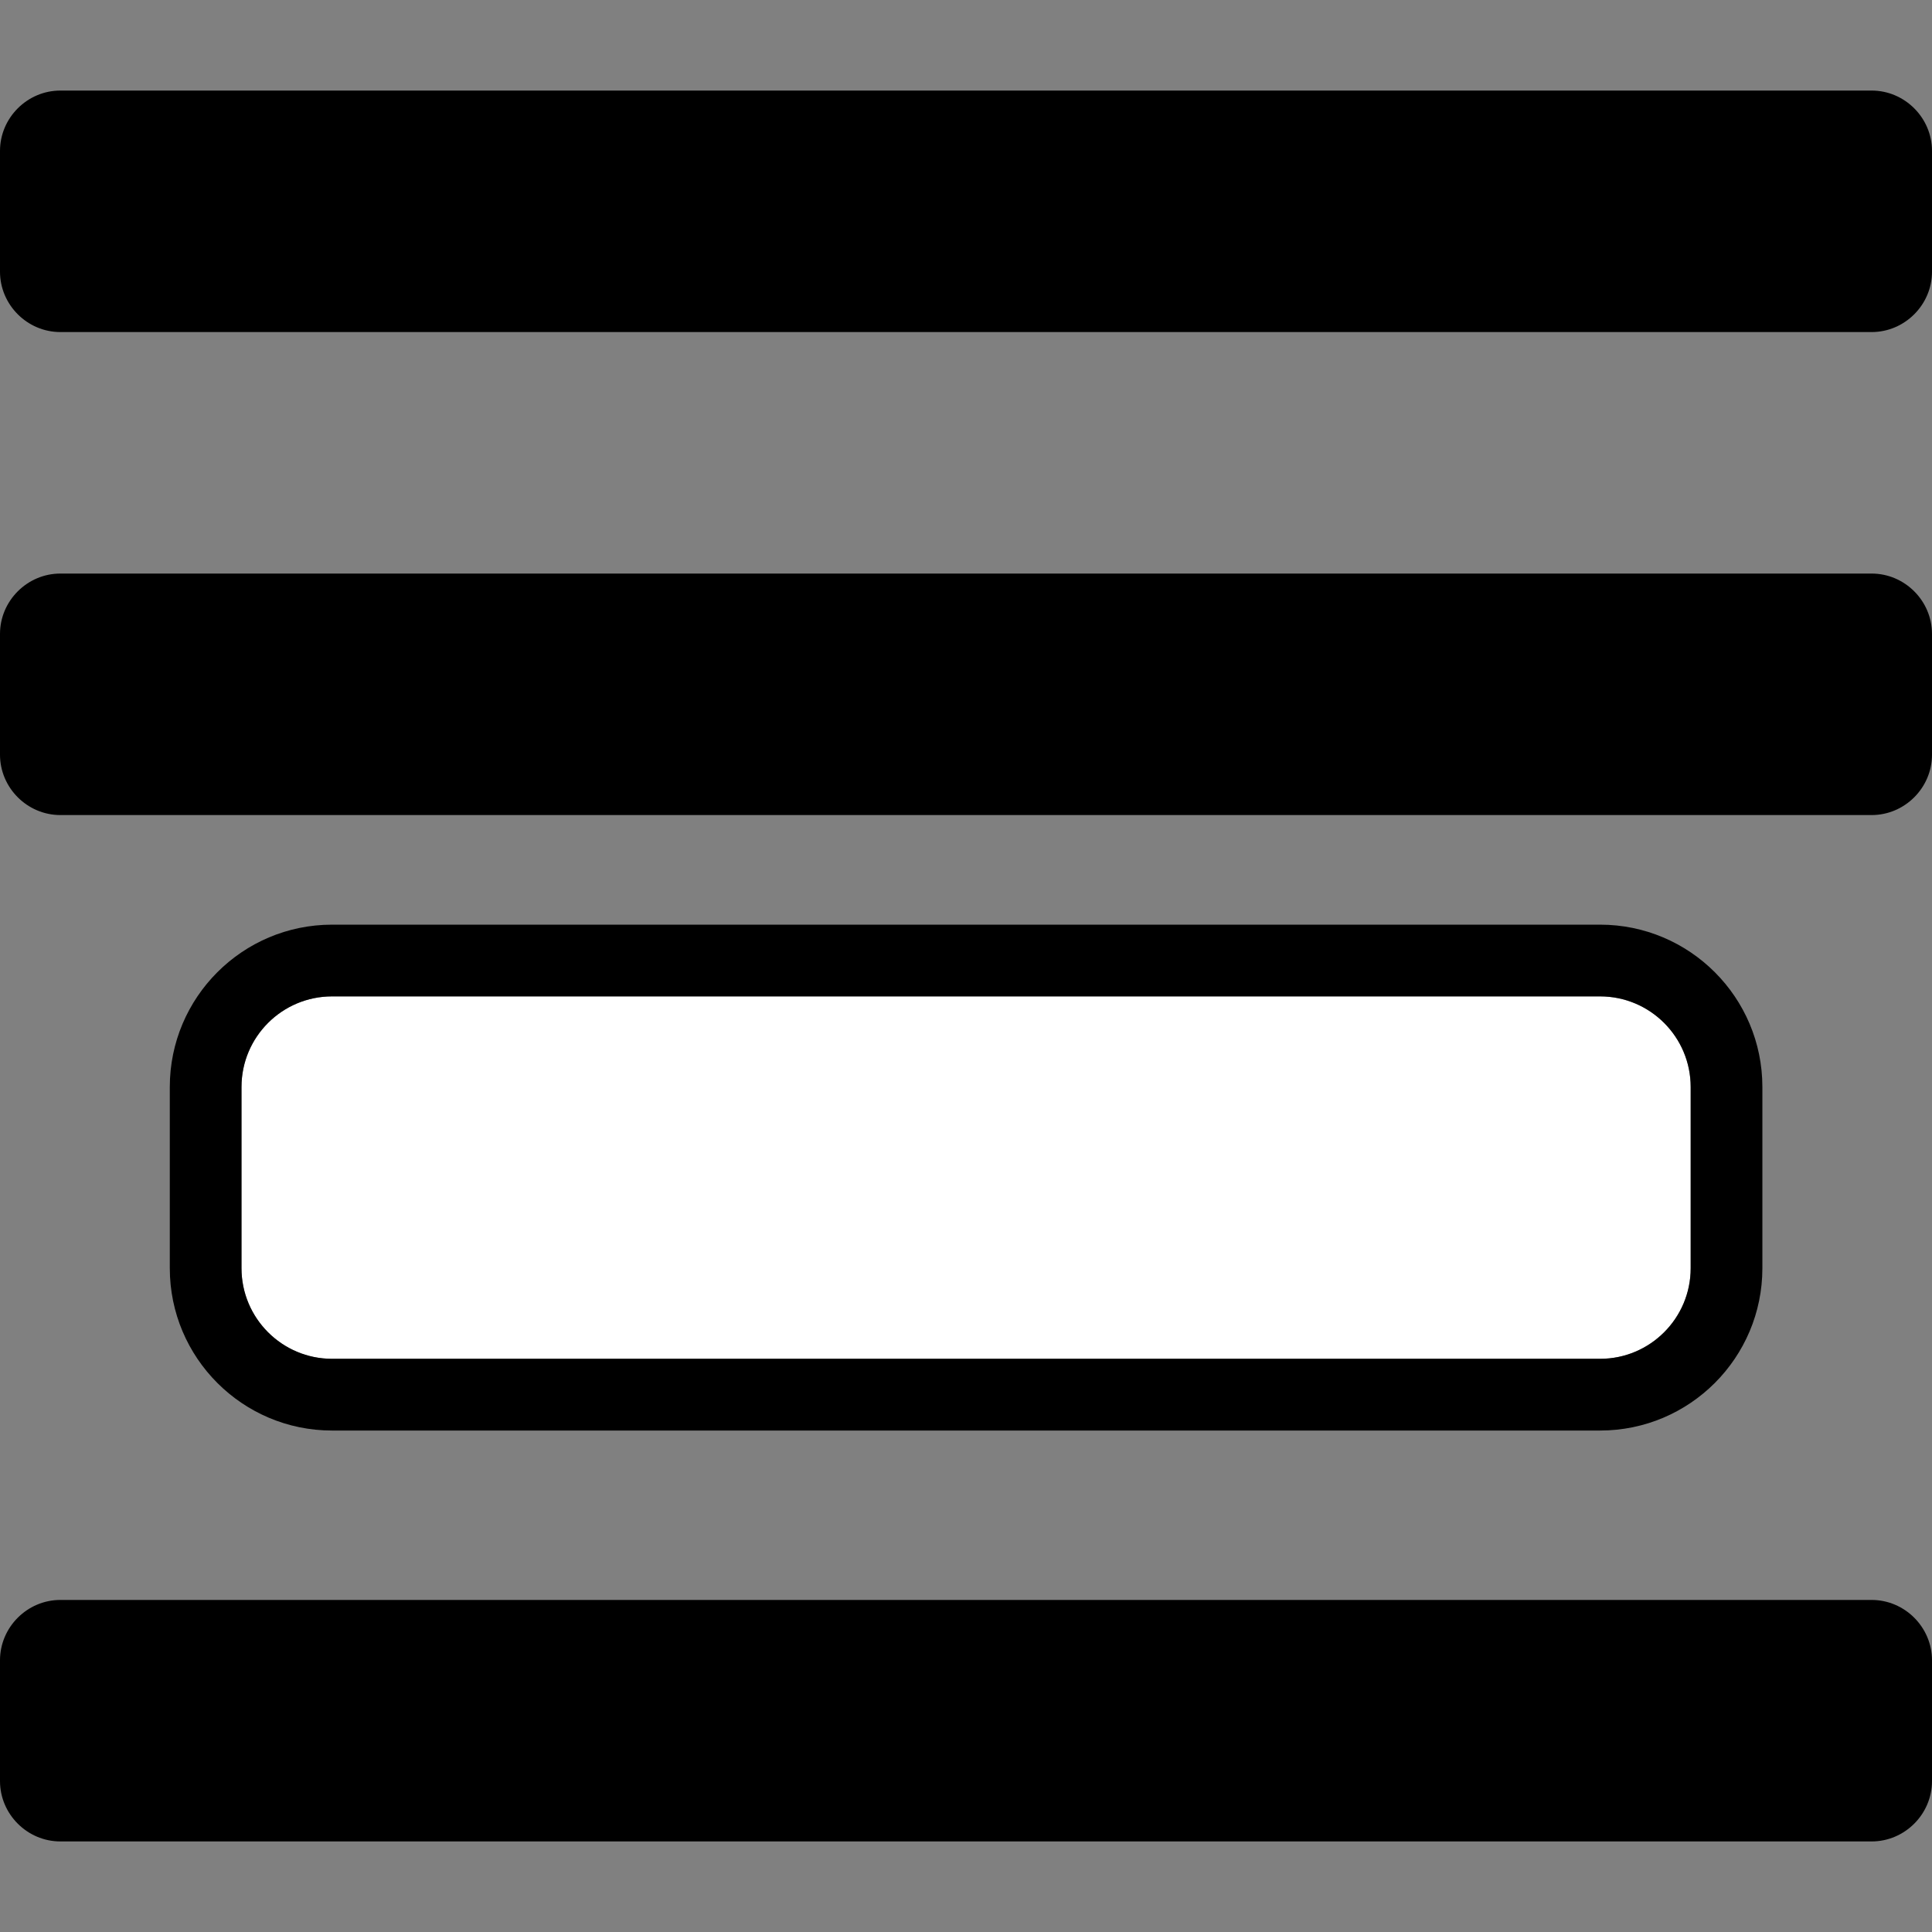 <?xml version="1.0" encoding="UTF-8" standalone="no"?>
<!DOCTYPE svg PUBLIC "-//W3C//DTD SVG 1.1//EN" "http://www.w3.org/Graphics/SVG/1.1/DTD/svg11.dtd">
<svg width="100%" height="100%" viewBox="0 0 512 512" version="1.1" xmlns="http://www.w3.org/2000/svg" xmlns:xlink="http://www.w3.org/1999/xlink" xml:space="preserve" xmlns:serif="http://www.serif.com/" style="fill-rule:evenodd;clip-rule:evenodd;stroke-linejoin:round;stroke-miterlimit:2;">
    <rect x="0" y="0" width="512" height="512" fill="#808080" stroke="none"/>
    <g>
        <g transform="matrix(1,0,0,1,0,40)">
            <path d="M496,384L16,384C7.223,384 0,391.223 0,400L0,432C0,440.777 7.223,448 16,448L496,448C504.777,448 512,440.777 512,432L512,400C512,391.223 504.777,384 496,384Z"/>
        </g>
        <g transform="matrix(0.908,0,0,0.633,64,145.645)">
            <path d="M422.958,224.992C422.958,204.057 411.113,187.06 396.523,187.06L26.435,187.06C11.845,187.06 0,204.057 0,224.992L0,300.856C0,321.791 11.845,338.788 26.435,338.788L396.523,338.788C411.113,338.788 422.958,321.791 422.958,300.856L422.958,224.992Z" style="fill:white;"/>
            <path d="M443.886,224.992C443.886,187.483 422.663,157.03 396.523,157.03C396.523,157.03 26.435,157.03 26.435,157.03C0.295,157.03 -20.928,187.483 -20.928,224.992L-20.928,300.856C-20.928,338.365 0.295,368.818 26.435,368.818L396.523,368.818C422.663,368.818 443.886,338.365 443.886,300.856L443.886,224.992ZM422.958,224.992C422.958,204.057 411.113,187.06 396.523,187.06L26.435,187.06C11.845,187.06 0,204.057 0,224.992L0,300.856C0,321.791 11.845,338.788 26.435,338.788L396.523,338.788C411.113,338.788 422.958,321.791 422.958,300.856L422.958,224.992Z"/>
        </g>
        <g transform="matrix(1,0,0,1,0,88)">
            <path d="M496,64L16,64C7.223,64 0,71.223 0,80L0,112C0,120.777 7.223,128 16,128L496,128C504.777,128 512,120.777 512,112L512,80C512,71.223 504.777,64 496,64Z"/>
        </g>
        <g transform="matrix(1,0,0,1,0,-40)">
            <path d="M496,64L16,64C7.223,64 0,71.223 0,80L0,112C0,120.777 7.223,128 16,128L496,128C504.777,128 512,120.777 512,112L512,80C512,71.223 504.777,64 496,64Z"/>
        </g>
    </g>
</svg>
